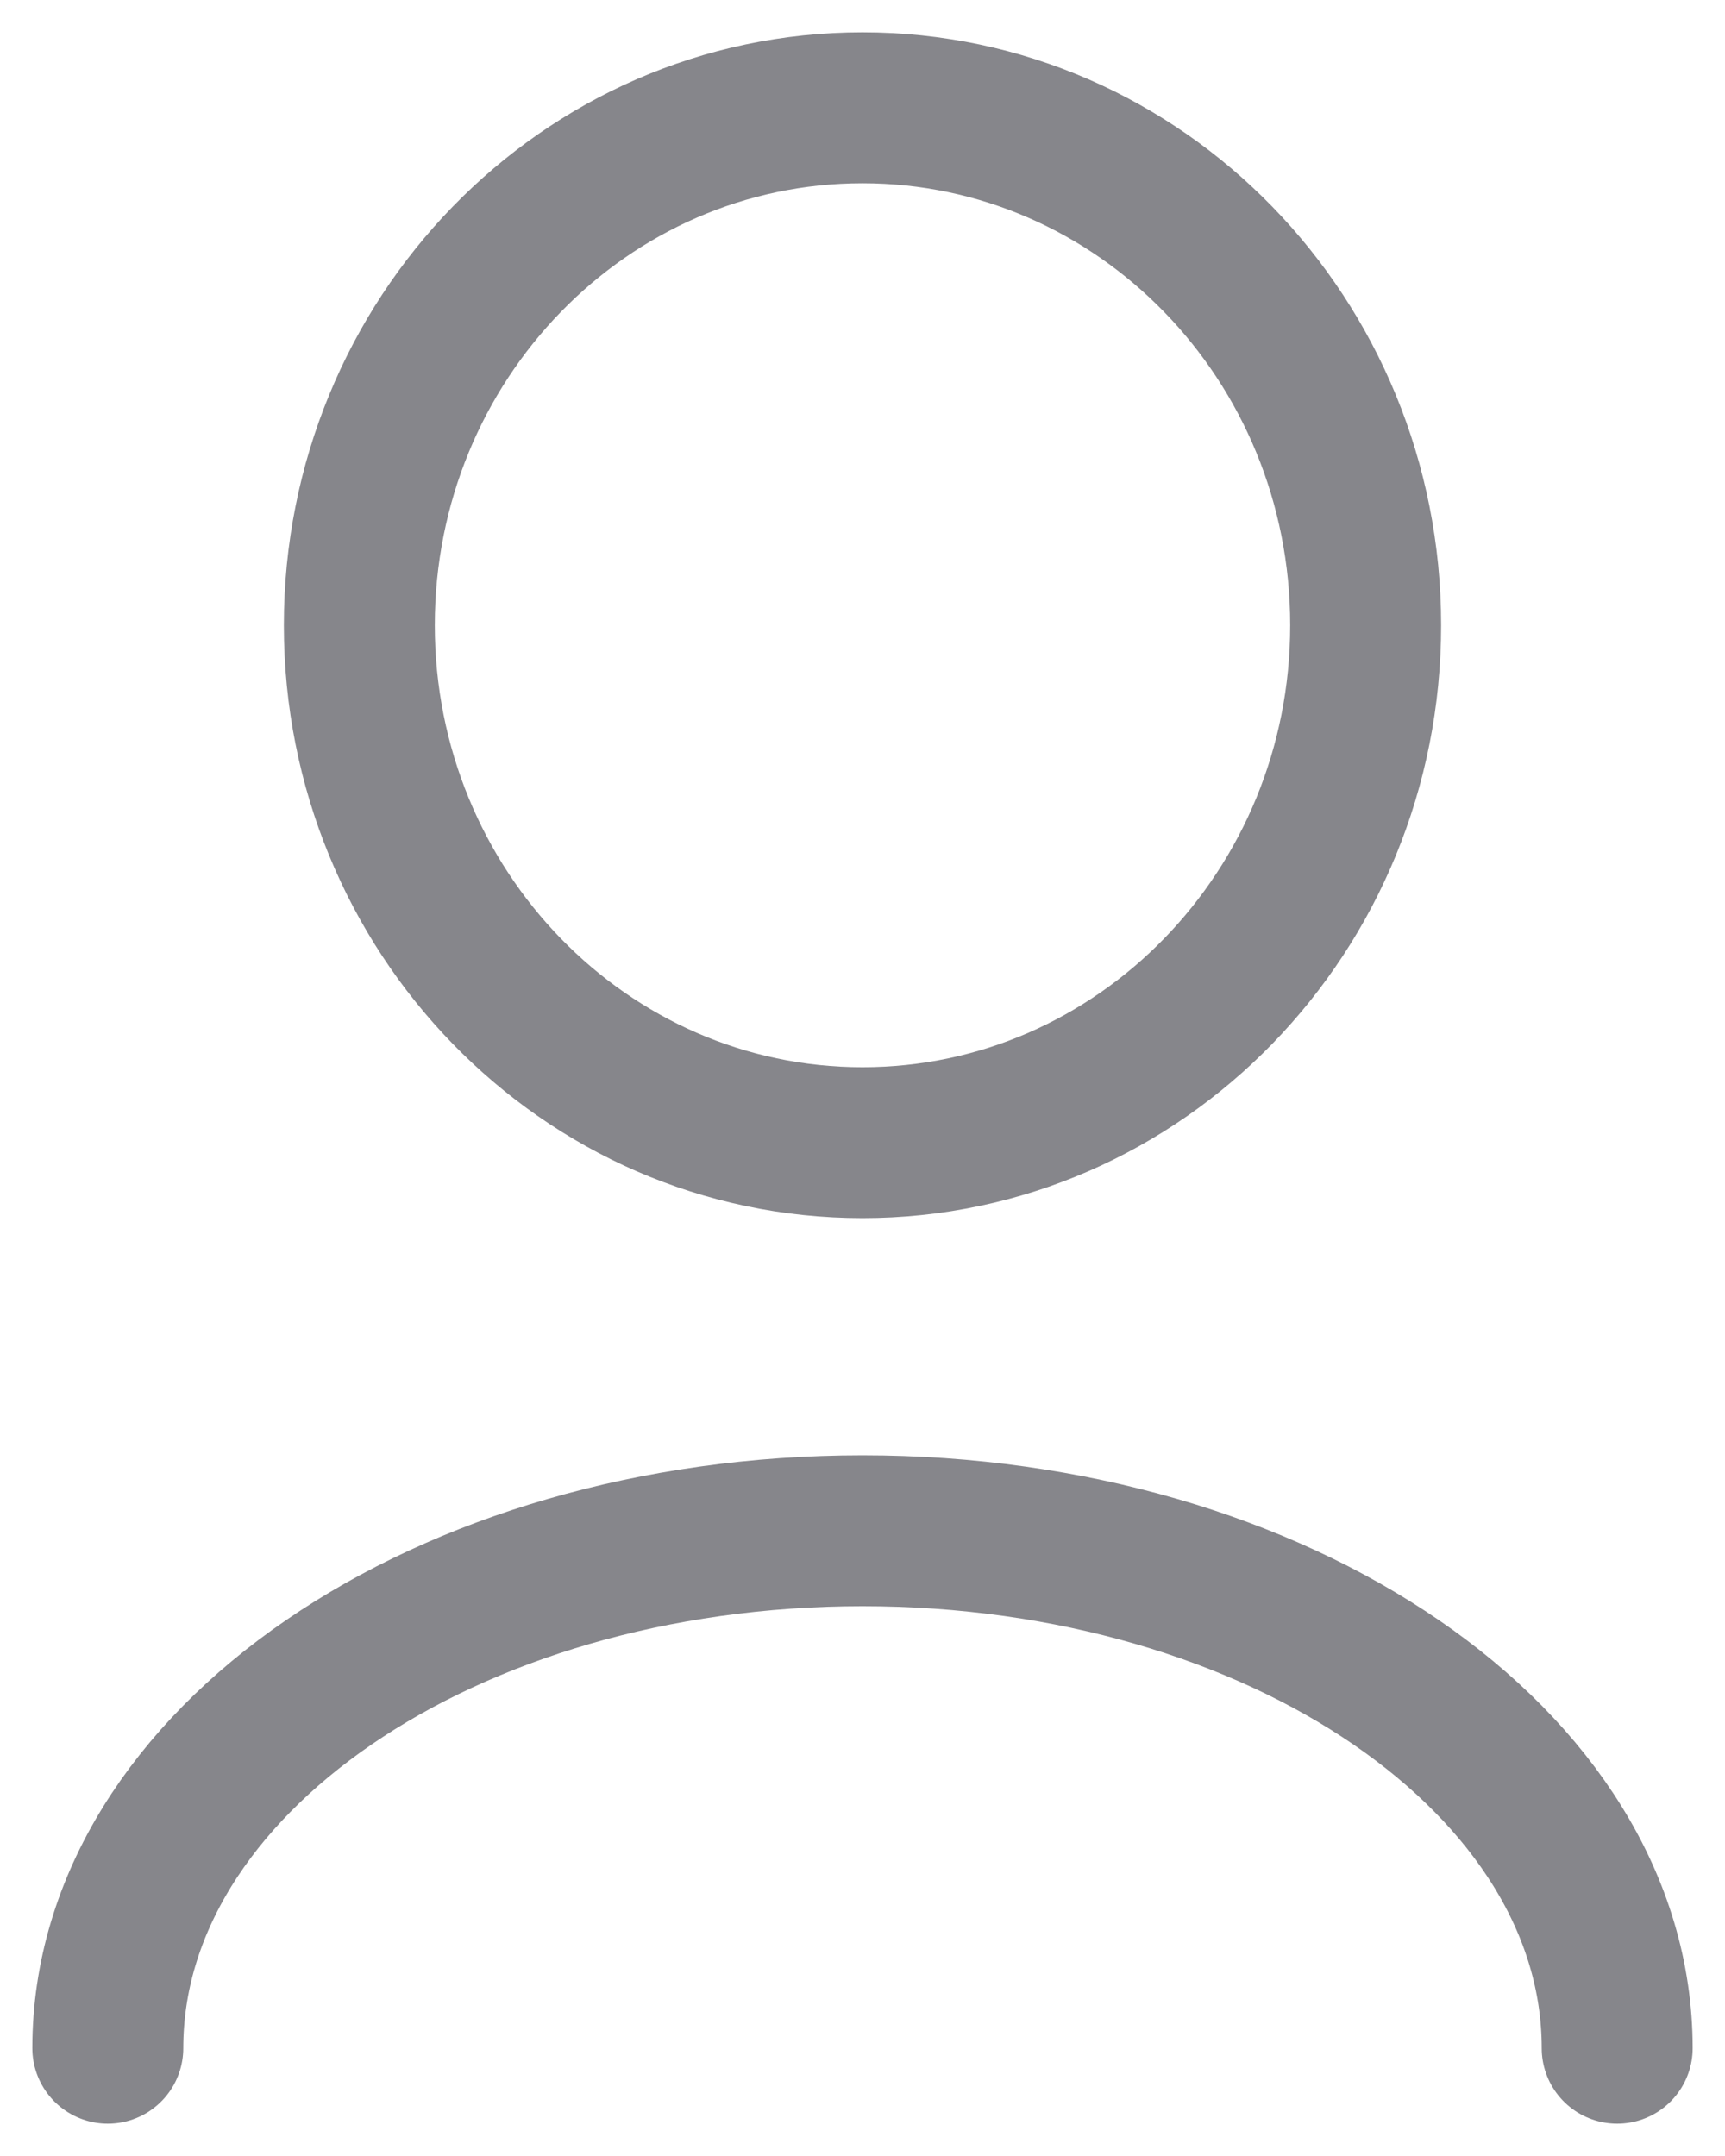 <svg xmlns="http://www.w3.org/2000/svg" fill="none" viewBox="0 0 16 20">
    <path stroke="#86868B" stroke-linecap="round" stroke-linejoin="round"
          stroke-width="1.4"
          d="M15 19c0-2.651-3.134-4.8-7-4.8S1 16.349 1 19m7-8.4c-2.577 0-4.667-2.149-4.667-4.8S5.423 1 8 1s4.667 2.149 4.667 4.8-2.09 4.8-4.667 4.8Z"/>
</svg>